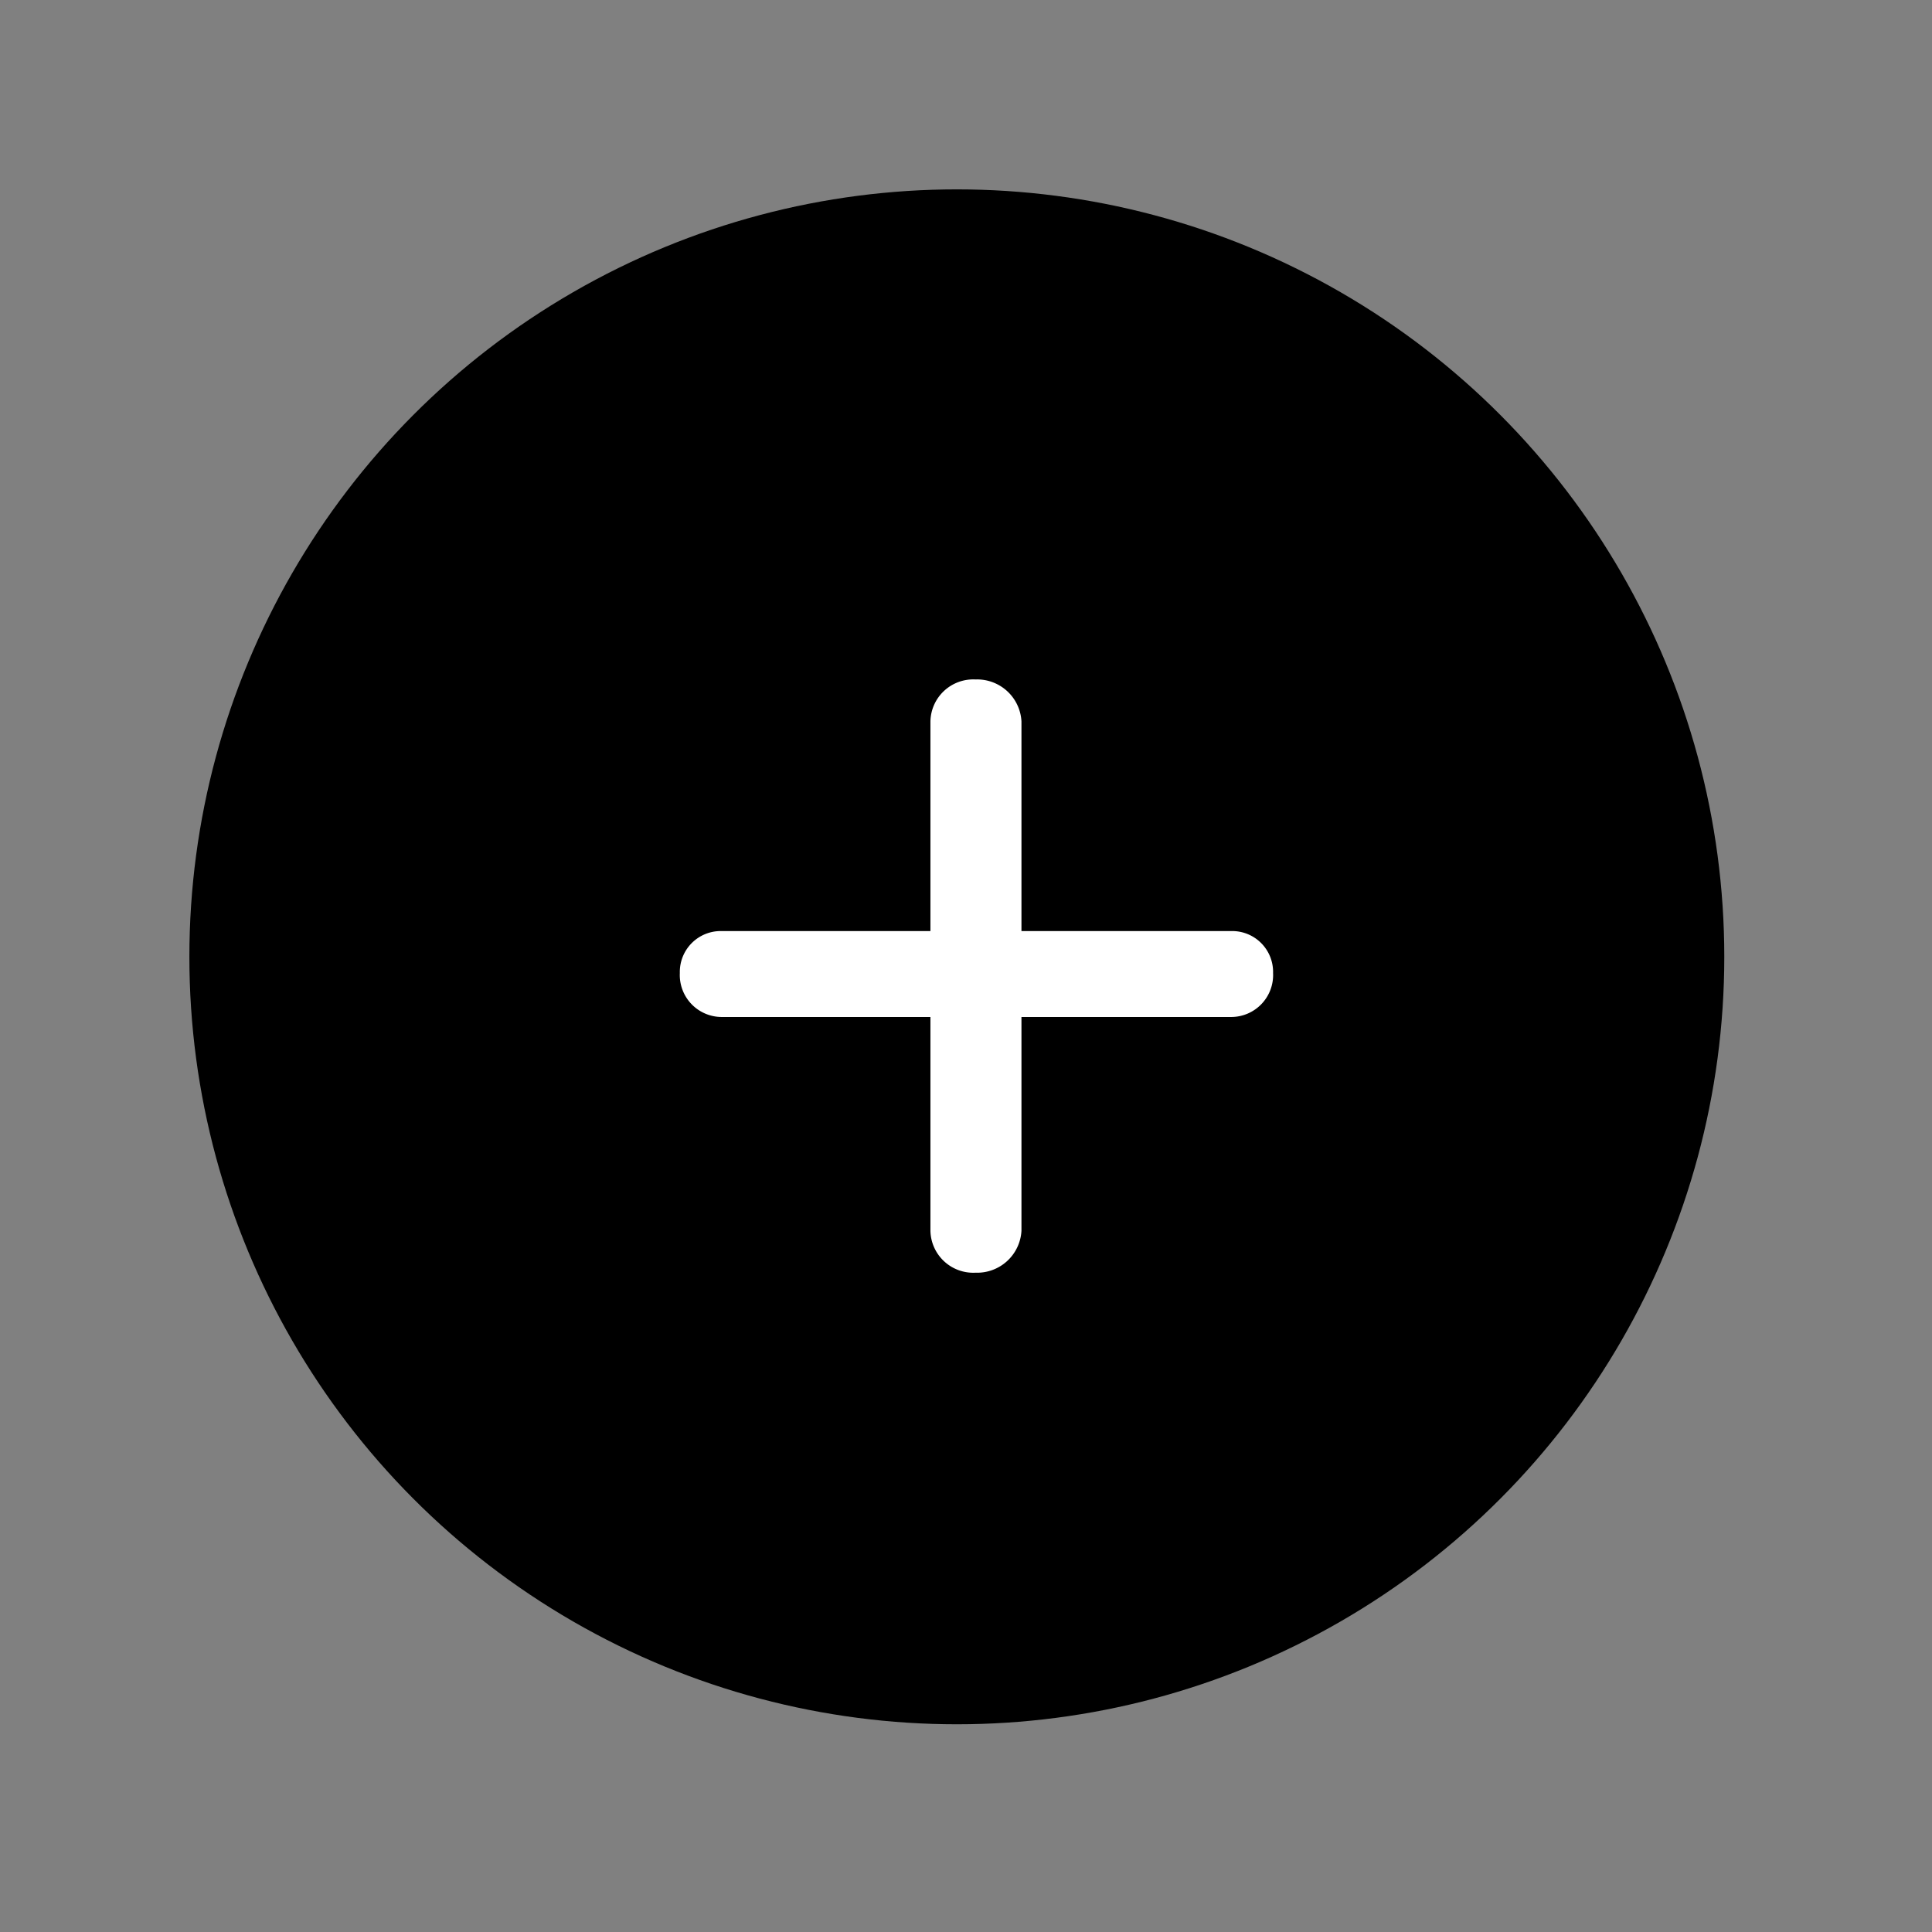 <svg xmlns="http://www.w3.org/2000/svg" xmlns:xlink="http://www.w3.org/1999/xlink" width="51" height="51" viewBox="0 0 51 51">
  <rect x="0" y="0" width="51" height="51" fill="#808080" stroke="none"/>
  <defs>
    <clipPath id="clip-icon_plus">
      <rect width="51" height="51"/>
    </clipPath>
  </defs>
  <g id="icon_plus" clip-path="url(#clip-icon_plus)">
    <g id="グループ_818" data-name="グループ 818" transform="translate(-1.704 -1.169)">
      <circle id="楕円形_31" data-name="楕円形 31" cx="20.259" cy="20.259" r="20.259" transform="translate(6.703 6.168)"/>
      <path id="パス_921" data-name="パス 921" d="M12.285-11.394H6.777A1.079,1.079,0,0,0,5.67-10.287,1.108,1.108,0,0,0,6.777-9.126h5.508v5.643a1.131,1.131,0,0,0,1.188,1.107,1.172,1.172,0,0,0,1.215-1.107V-9.126h5.535a1.108,1.108,0,0,0,1.107-1.161,1.079,1.079,0,0,0-1.107-1.107H14.688v-5.535a1.172,1.172,0,0,0-1.215-1.107,1.131,1.131,0,0,0-1.188,1.107Z" transform="translate(13.98 37.141)" fill="#fff"/>
    </g>
  </g>
</svg>
